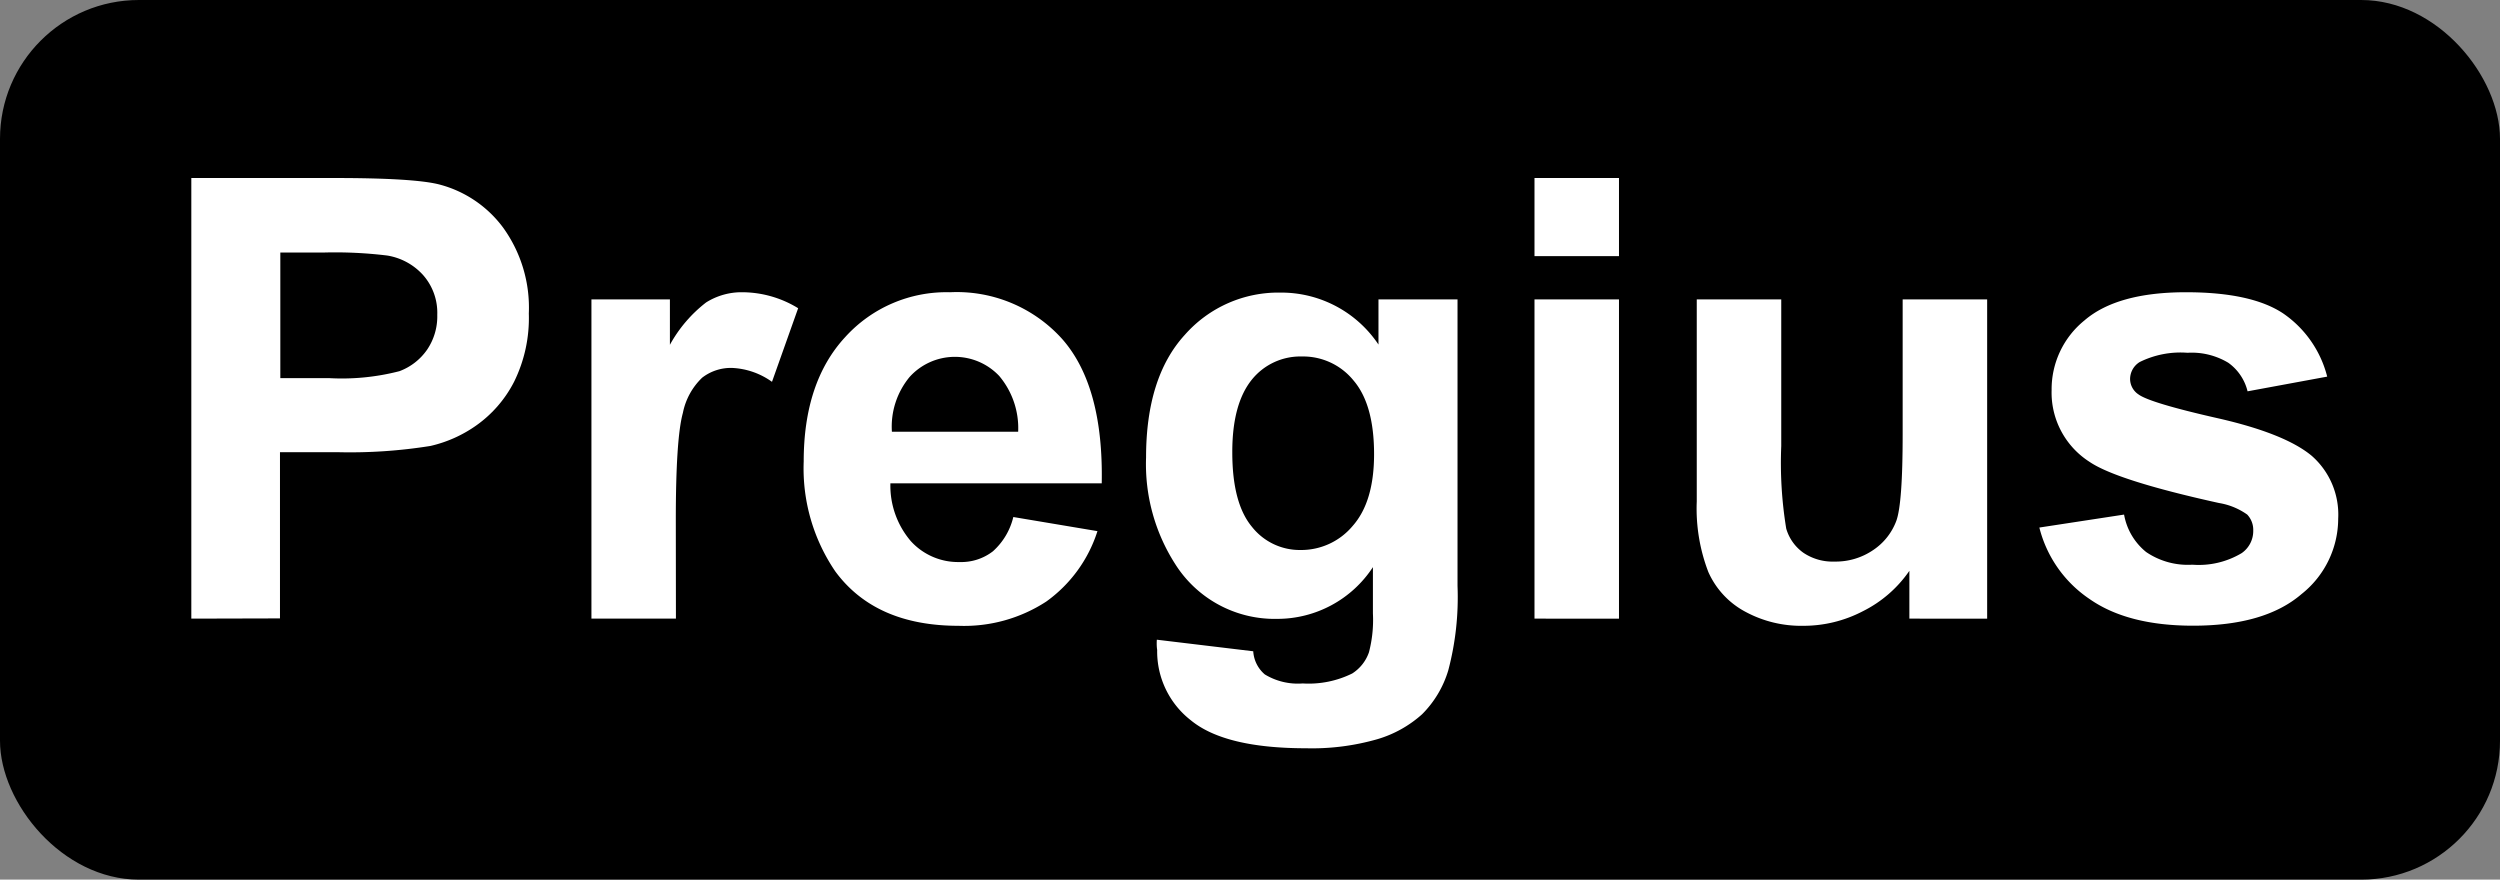 <svg id="Layer_1" data-name="Layer 1" xmlns="http://www.w3.org/2000/svg" viewBox="0 0 216 76"><rect x="0" y="0" width="216" height="76" fill="#808080" stroke="none"/><defs><style>.cls-1{fill:#fff;}</style></defs><title>Sony-Pregius-Logo</title><rect width="216" height="76" rx="12" ry="12"/><path class="cls-1" d="M214.2 410.78V372.71h12.33q7 0 9.14.57a10 10 0 015.48 3.73 11.82 11.82.0 012.21 7.41 12.43 12.43.0 01-1.27 5.89 10.45 10.45.0 01-3.23 3.75 11.16 11.16.0 01-4 1.8 43.9 43.9.0 01-8 .54h-5v14.36zm7.69-31.63V390h4.21a19.87 19.87.0 006.08-.6 5.05 5.05.0 002.4-1.87 5.12 5.12.0 00.87-3 4.92 4.92.0 00-1.22-3.43 5.32 5.32.0 00-3.09-1.69 37 37 0 00-5.53-.26z" transform="translate(-197.67 -357.33)"/><path class="cls-1" d="M256.07 410.78h-7.3V383.2h6.78v3.92a11.78 11.78.0 013.13-3.66 5.75 5.75.0 013.15-.88 9.27 9.27.0 014.8 1.38l-2.26 6.36a6.4 6.4.0 00-3.43-1.2 4.05 4.05.0 00-2.6.84 5.76 5.76.0 00-1.67 3.05q-.61 2.21-.61 9.24z" transform="translate(-197.67 -357.33)"/><path class="cls-1" d="M285.22 402l7.27 1.22a11.93 11.93.0 01-4.43 6.09 13 13 0 01-7.57 2.09q-7.19.0-10.65-4.7a15.79 15.79.0 01-2.73-9.5q0-6.86 3.58-10.74a11.8 11.8.0 019.06-3.88 12.24 12.24.0 019.71 4.06q3.56 4.06 3.4 12.45H274.6a7.38 7.38.0 001.77 5 5.52 5.52.0 004.21 1.8 4.47 4.47.0 002.88-.93A5.77 5.77.0 00285.22 402zm.42-7.37a7 7 0 00-1.64-4.82 5.27 5.27.0 00-7.74.09 6.73 6.73.0 00-1.53 4.73z" transform="translate(-197.67 -357.33)"/><path class="cls-1" d="M297.62 412.6l8.33 1a2.85 2.85.0 001 2 5.49 5.49.0 003.27.78 8.5 8.5.0 004.28-.86 3.54 3.54.0 001.45-1.84 11.1 11.1.0 00.34-3.35v-4a9.87 9.87.0 01-8.26 4.47 10.16 10.16.0 01-8.8-4.7 16 16 0 01-2.54-9.24q0-6.93 3.34-10.59a10.77 10.77.0 018.3-3.66 10.1 10.1.0 018.44 4.49V383.2h6.83v24.75a24.67 24.67.0 01-.8 7.3 9 9 0 01-2.26 3.79 10 10 0 01-3.88 2.16 20.43 20.43.0 01-6.14.78q-7 0-9.94-2.4a7.54 7.54.0 01-2.93-6.09Q297.59 413.12 297.62 412.6zm6.52-16.18q0 4.39 1.7 6.43a5.26 5.26.0 004.19 2 5.8 5.8.0 004.52-2.09q1.84-2.09 1.84-6.19.0-4.28-1.77-6.36a5.61 5.61.0 00-4.47-2.08 5.38 5.38.0 00-4.32 2Q304.13 392.24 304.14 396.42z" transform="translate(-197.67 -357.33)"/><path class="cls-1" d="M330.25 379.46v-6.75h7.3v6.75zm0 31.32V383.2h7.3v27.58z" transform="translate(-197.67 -357.33)"/><path class="cls-1" d="M362.64 410.78v-4.13a10.63 10.63.0 01-4 3.48 11.1 11.1.0 01-5.18 1.27 10.13 10.13.0 01-5-1.22 7.2 7.2.0 01-3.19-3.43 15.29 15.29.0 01-1-6.1V383.2h7.3v12.67A35.1 35.1.0 00352 403a3.89 3.89.0 001.47 2.08 4.51 4.51.0 002.7.77 5.74 5.74.0 003.35-1 5.22 5.22.0 002-2.54q.54-1.52.54-7.44V383.2h7.3v27.58z" transform="translate(-197.67 -357.33)"/><path class="cls-1" d="M373.87 402.91l7.32-1.12a5.36 5.36.0 001.9 3.23 6.4 6.4.0 004 1.1 7.22 7.22.0 004.26-1 2.32 2.32.0 001-1.95 1.92 1.92.0 00-.52-1.38 5.82 5.82.0 00-2.44-1q-8.83-1.95-11.19-3.56a7.1 7.1.0 01-3.27-6.21 7.65 7.65.0 012.83-6q2.83-2.44 8.78-2.44 5.66.0 8.41 1.84a9.43 9.43.0 013.79 5.45l-6.88 1.27a4.26 4.26.0 00-1.67-2.47 6.13 6.13.0 00-3.52-.86 7.93 7.93.0 00-4.13.8 1.73 1.73.0 00-.83 1.48 1.61 1.61.0 00.73 1.32q1 .73 6.82 2.05t8.14 3.25a6.75 6.75.0 012.29 5.43 8.33 8.33.0 01-3.17 6.52q-3.17 2.73-9.37 2.73-5.63.0-8.92-2.29A10.53 10.53.0 01373.87 402.91z" transform="translate(-197.67 -357.33)"/></svg>